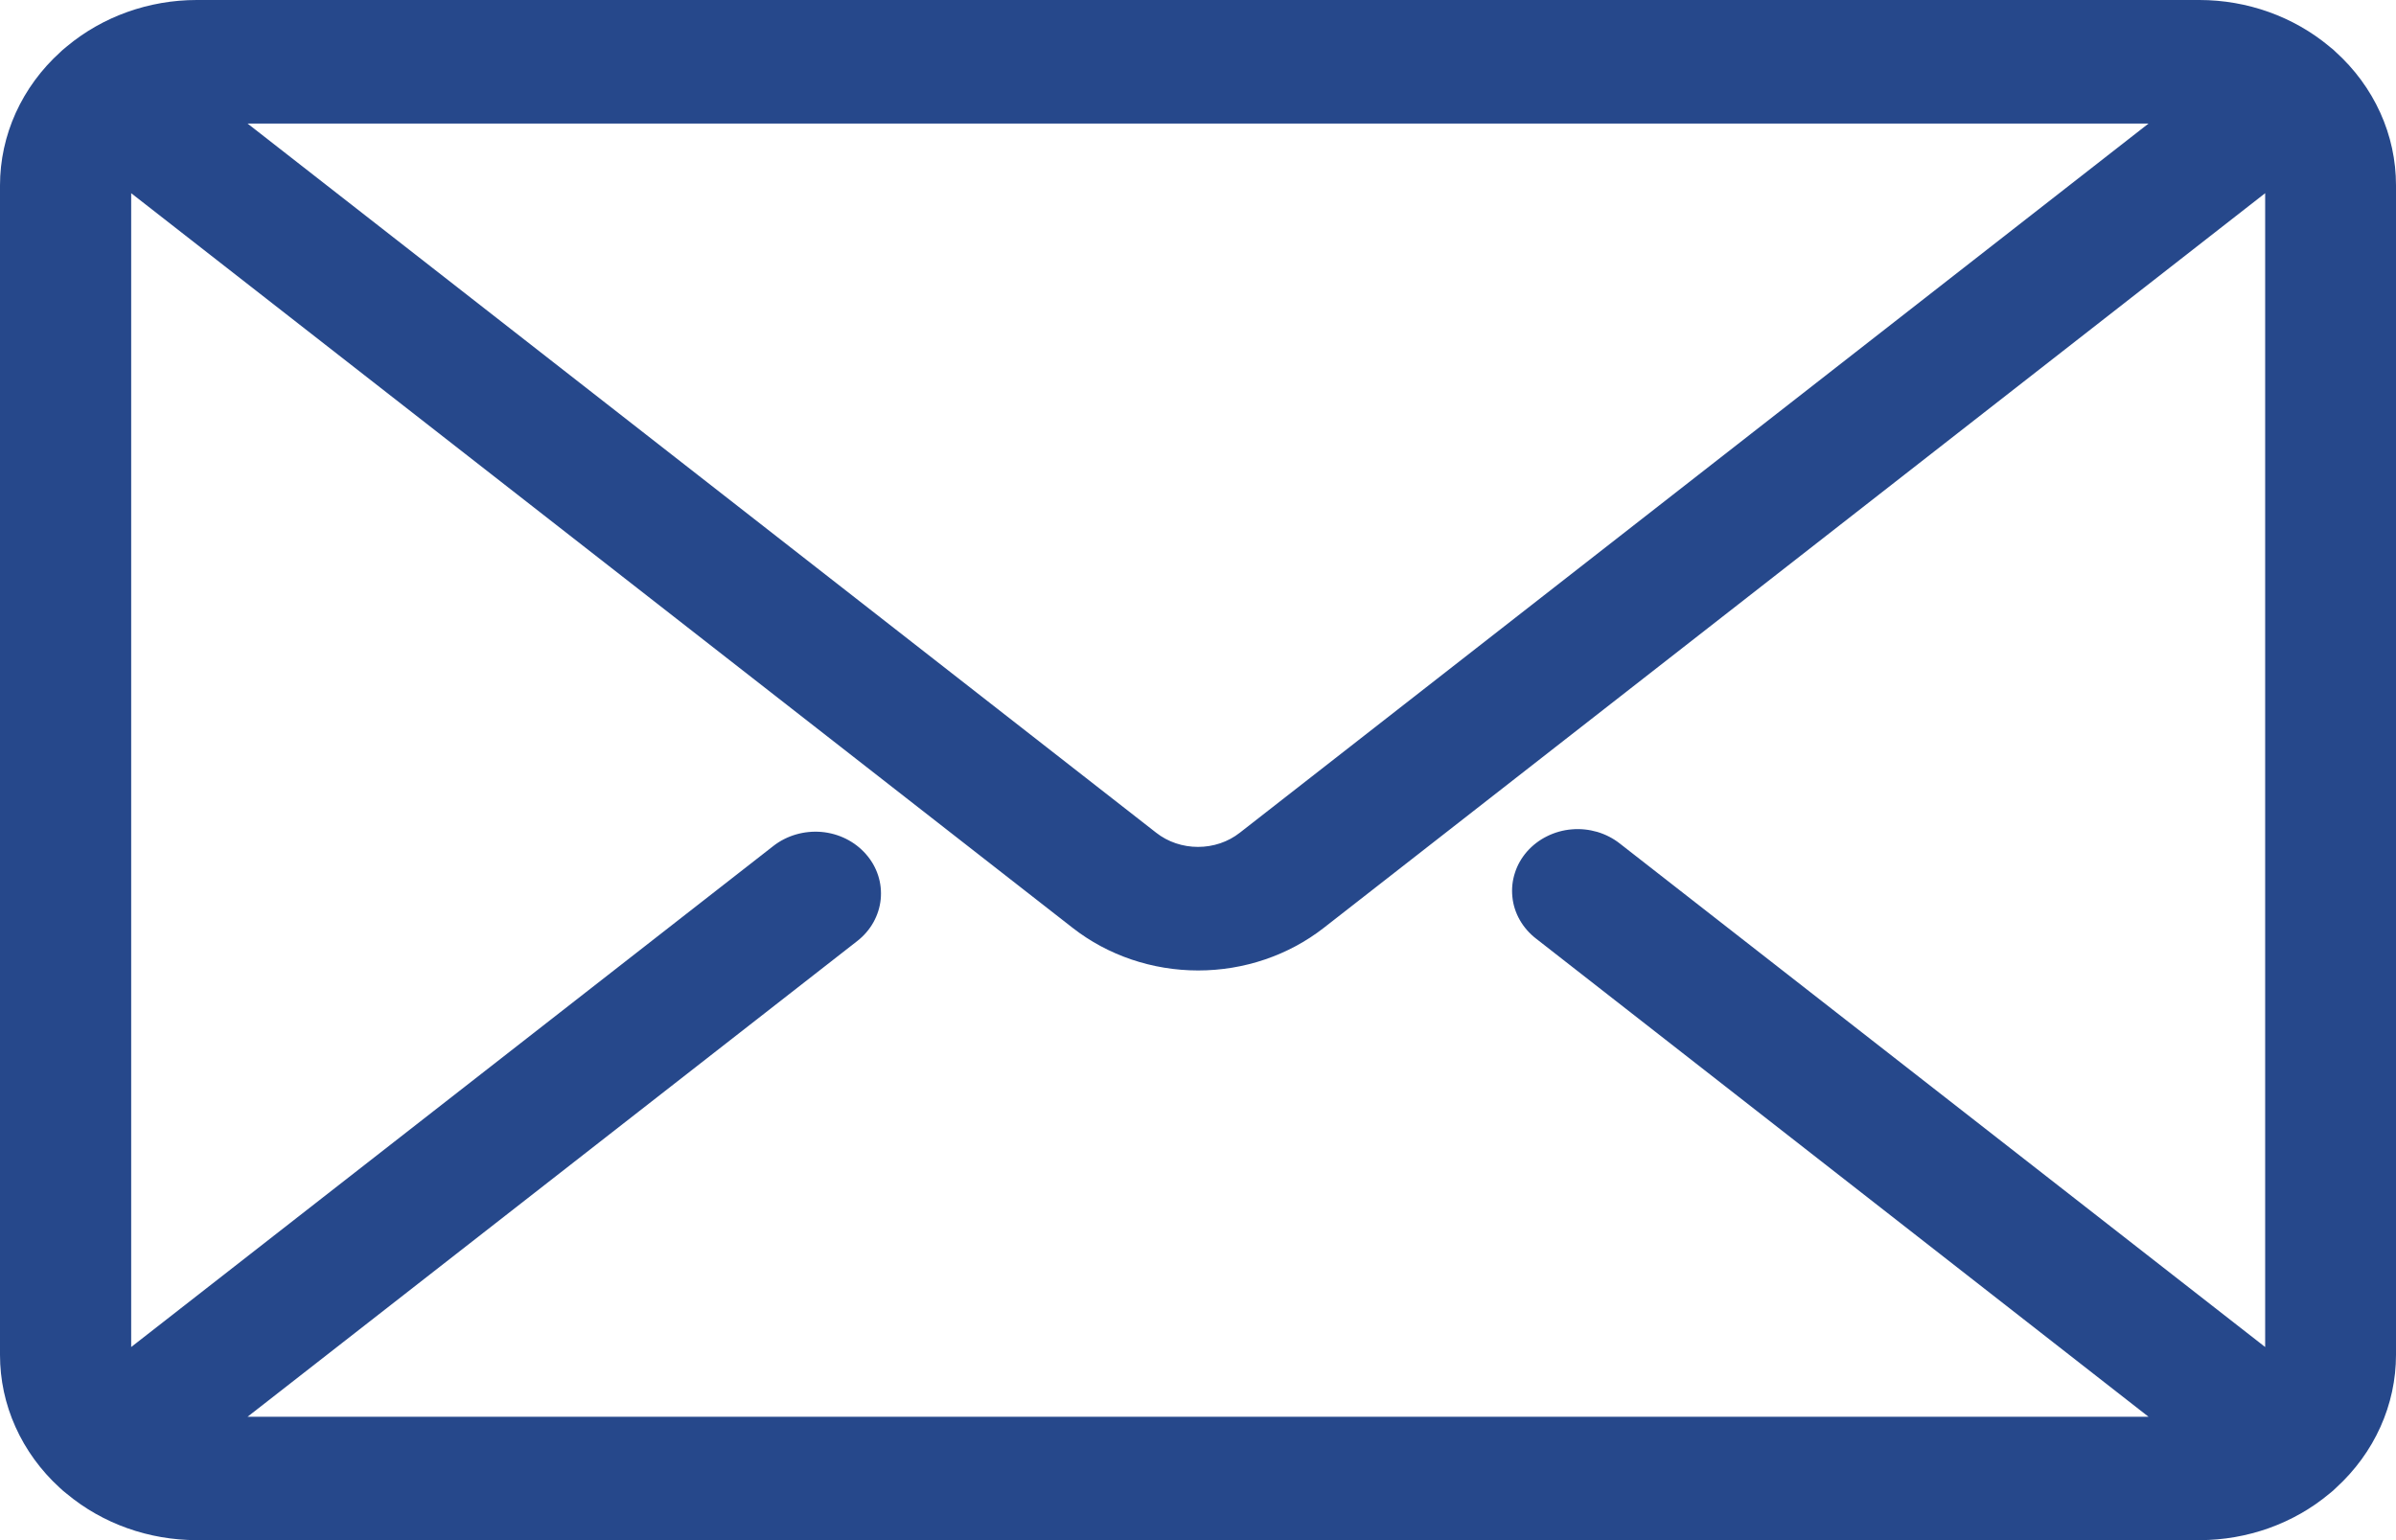 <svg width="28" height="18" viewBox="0 0 28 18" fill="none" xmlns="http://www.w3.org/2000/svg">
<path d="M0.696 17.386C0.723 17.412 0.751 17.436 0.781 17.459C1.2 17.808 1.74 18 2.3 18H25.702C26.263 18 26.805 17.806 27.224 17.455C27.252 17.434 27.277 17.411 27.301 17.387C27.522 17.185 27.698 16.944 27.818 16.677C27.938 16.411 28 16.124 28 15.834V2.166C28 1.874 27.938 1.585 27.816 1.317C27.694 1.048 27.516 0.806 27.292 0.604C27.279 0.591 27.266 0.579 27.252 0.568L27.233 0.553L27.22 0.542C26.801 0.193 26.261 9.29669e-05 25.702 3.7106e-08L2.3 3.7106e-08C1.741 -9.76061e-05 1.201 0.193 0.783 0.541C0.774 0.548 0.766 0.555 0.758 0.562L0.753 0.566C0.737 0.579 0.722 0.592 0.707 0.607C0.483 0.809 0.306 1.051 0.184 1.319C0.063 1.586 9.70985e-05 1.875 3.7594e-07 2.166V15.835C-0 16.125 0.061 16.411 0.181 16.677C0.301 16.944 0.476 17.185 0.696 17.386ZM12.535 10.844C12.947 11.166 13.466 11.342 14.002 11.342C14.538 11.342 15.057 11.166 15.47 10.844L26.471 2.258V15.743L18.93 9.859C18.853 9.798 18.763 9.752 18.667 9.723C18.57 9.695 18.469 9.684 18.368 9.693C18.267 9.701 18.169 9.729 18.08 9.773C17.99 9.817 17.911 9.878 17.846 9.951C17.782 10.024 17.733 10.109 17.704 10.2C17.674 10.291 17.664 10.387 17.674 10.482C17.683 10.577 17.713 10.669 17.761 10.753C17.809 10.837 17.874 10.911 17.952 10.971L25.108 16.558H2.893L10.018 10.998C10.175 10.876 10.273 10.7 10.292 10.51C10.311 10.319 10.249 10.129 10.119 9.982C9.989 9.834 9.803 9.741 9.6 9.723C9.398 9.706 9.196 9.764 9.039 9.886L1.533 15.743V2.258L12.535 10.844ZM2.893 1.444H25.108L14.489 9.732C14.352 9.84 14.179 9.898 14 9.898C13.822 9.898 13.648 9.84 13.511 9.732L2.893 1.444Z" fill="#26488B"/>
</svg>
